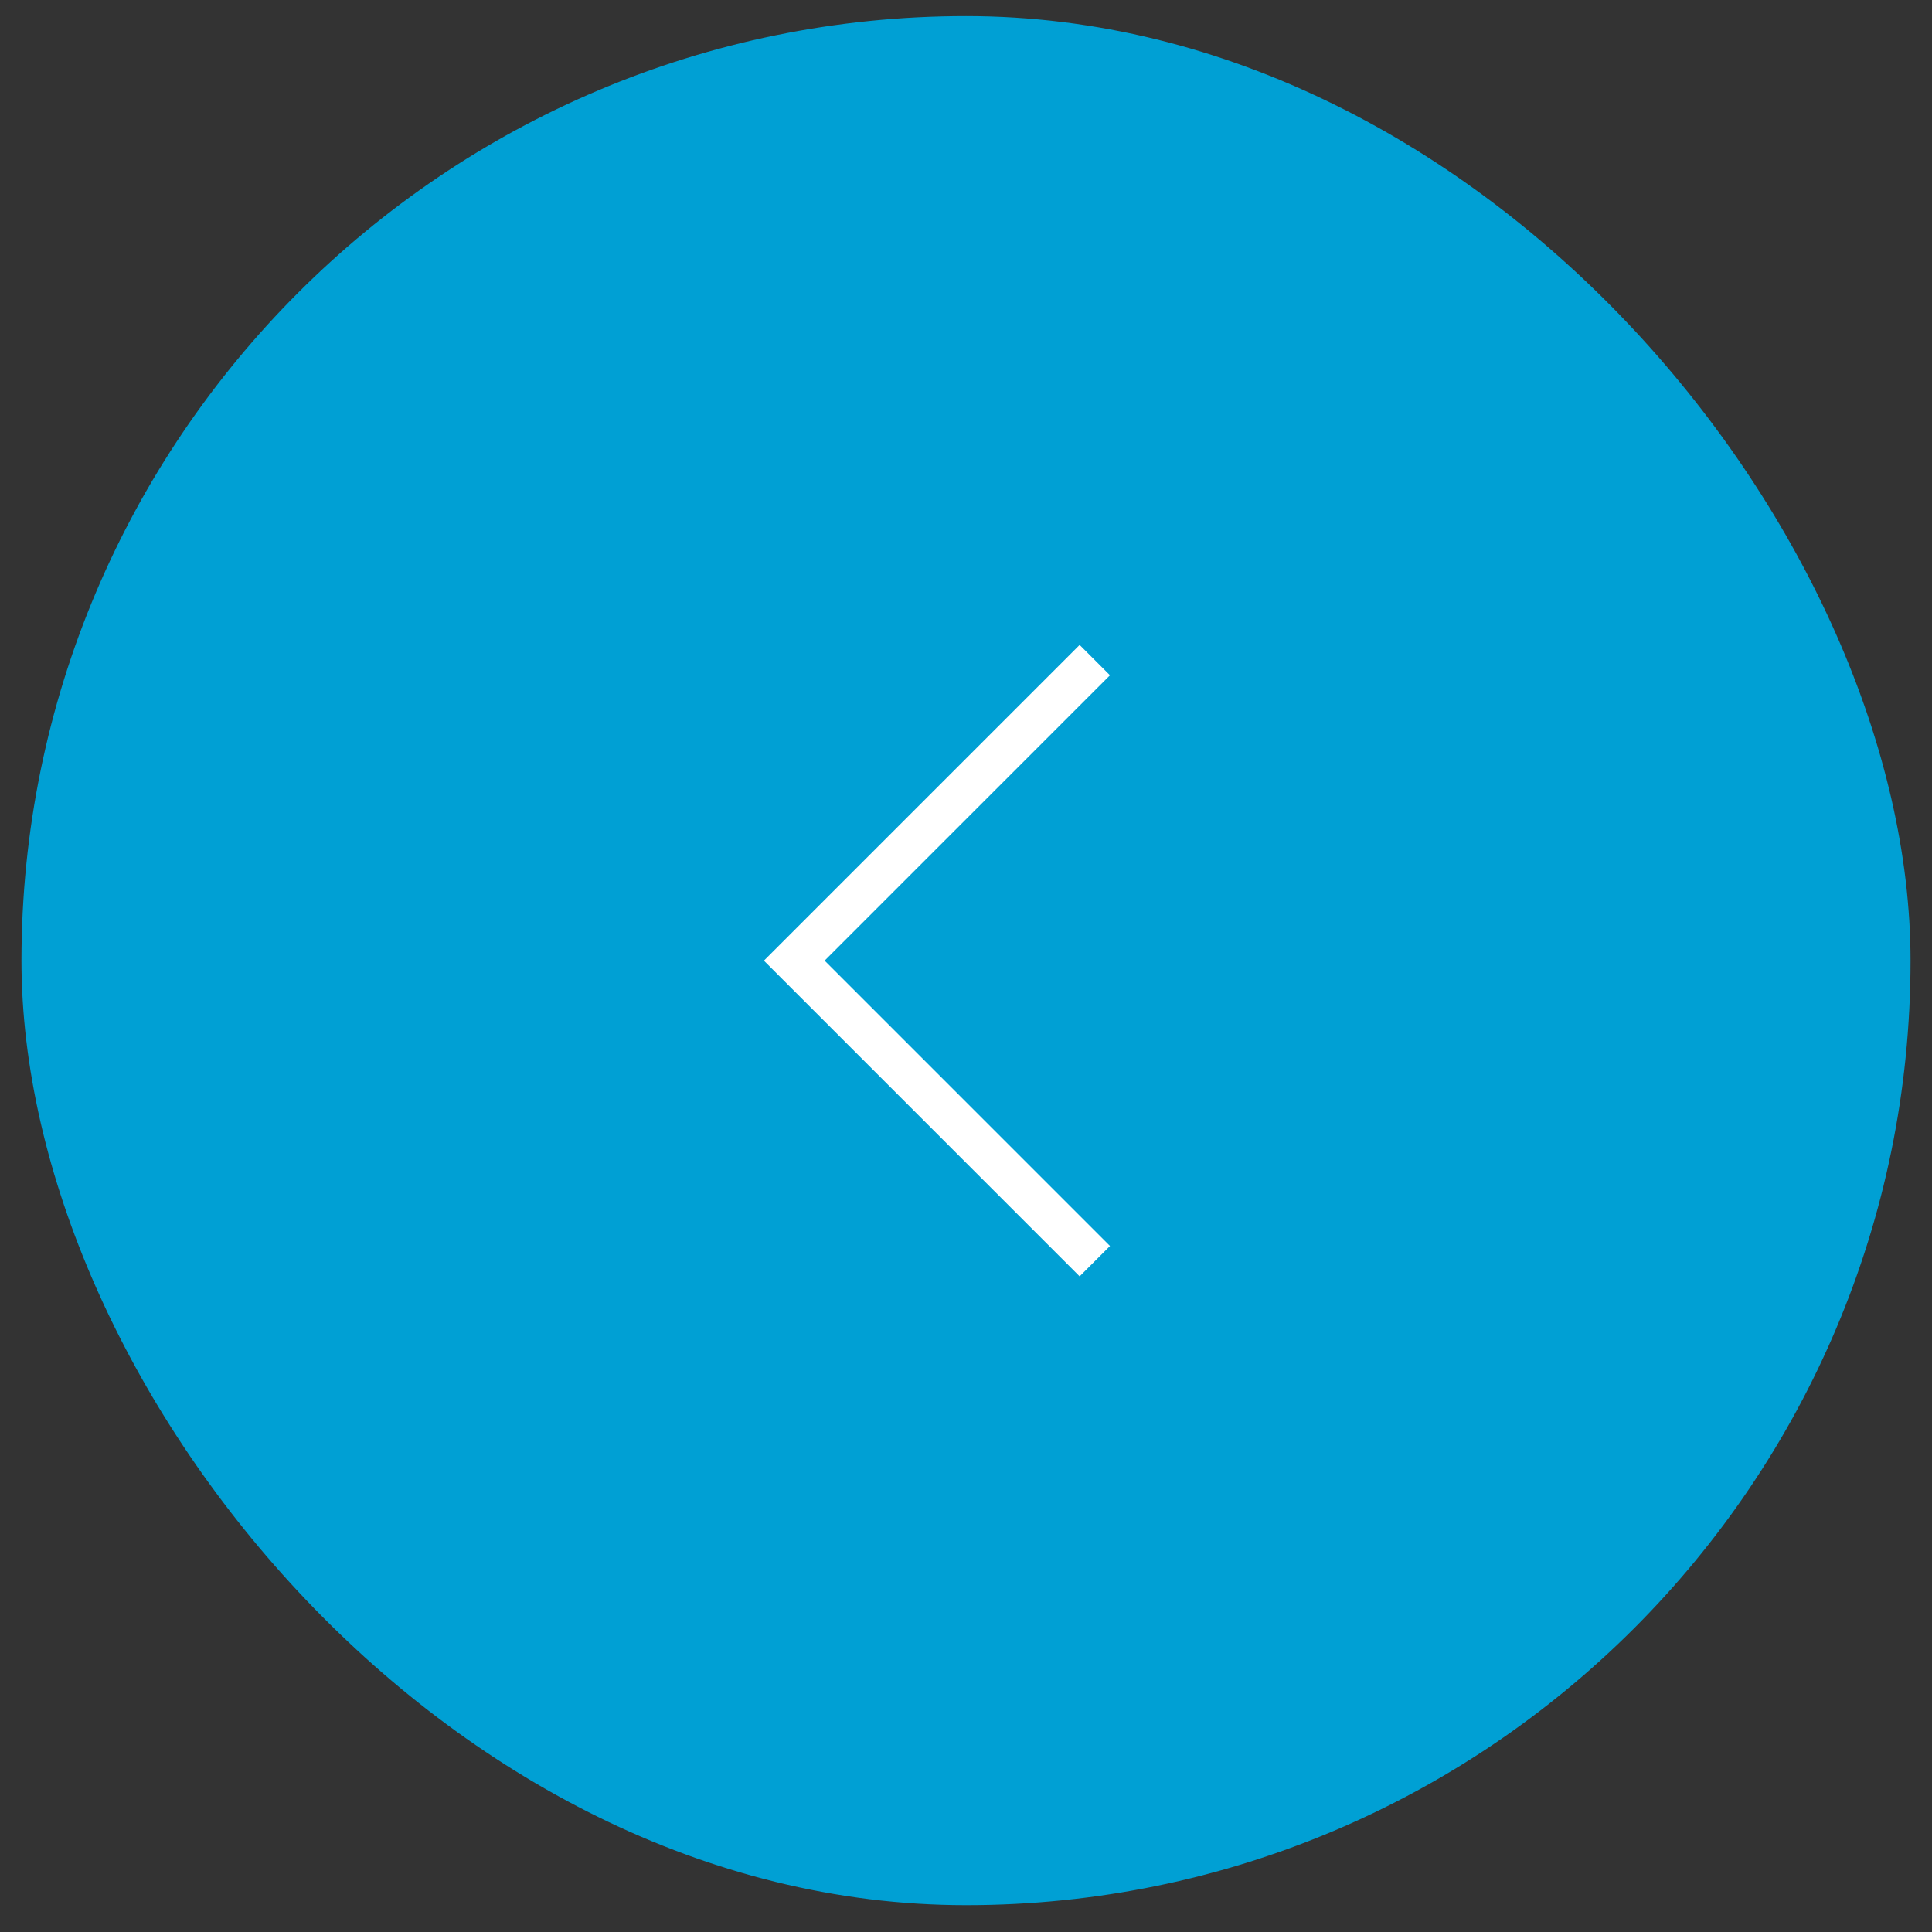 <?xml version="1.0" encoding="UTF-8"?> <svg xmlns="http://www.w3.org/2000/svg" width="45" height="45" viewBox="0 0 45 45" fill="none"><rect x="0" y="0" width="45" height="45" fill="#333333" stroke="none"/><rect x="0.5" y="0.375" width="44" height="44" rx="22" fill="#00A0D4"></rect><path d="M25.5 15.375L18.5 22.375L25.5 29.375" stroke="white"></path></svg> 